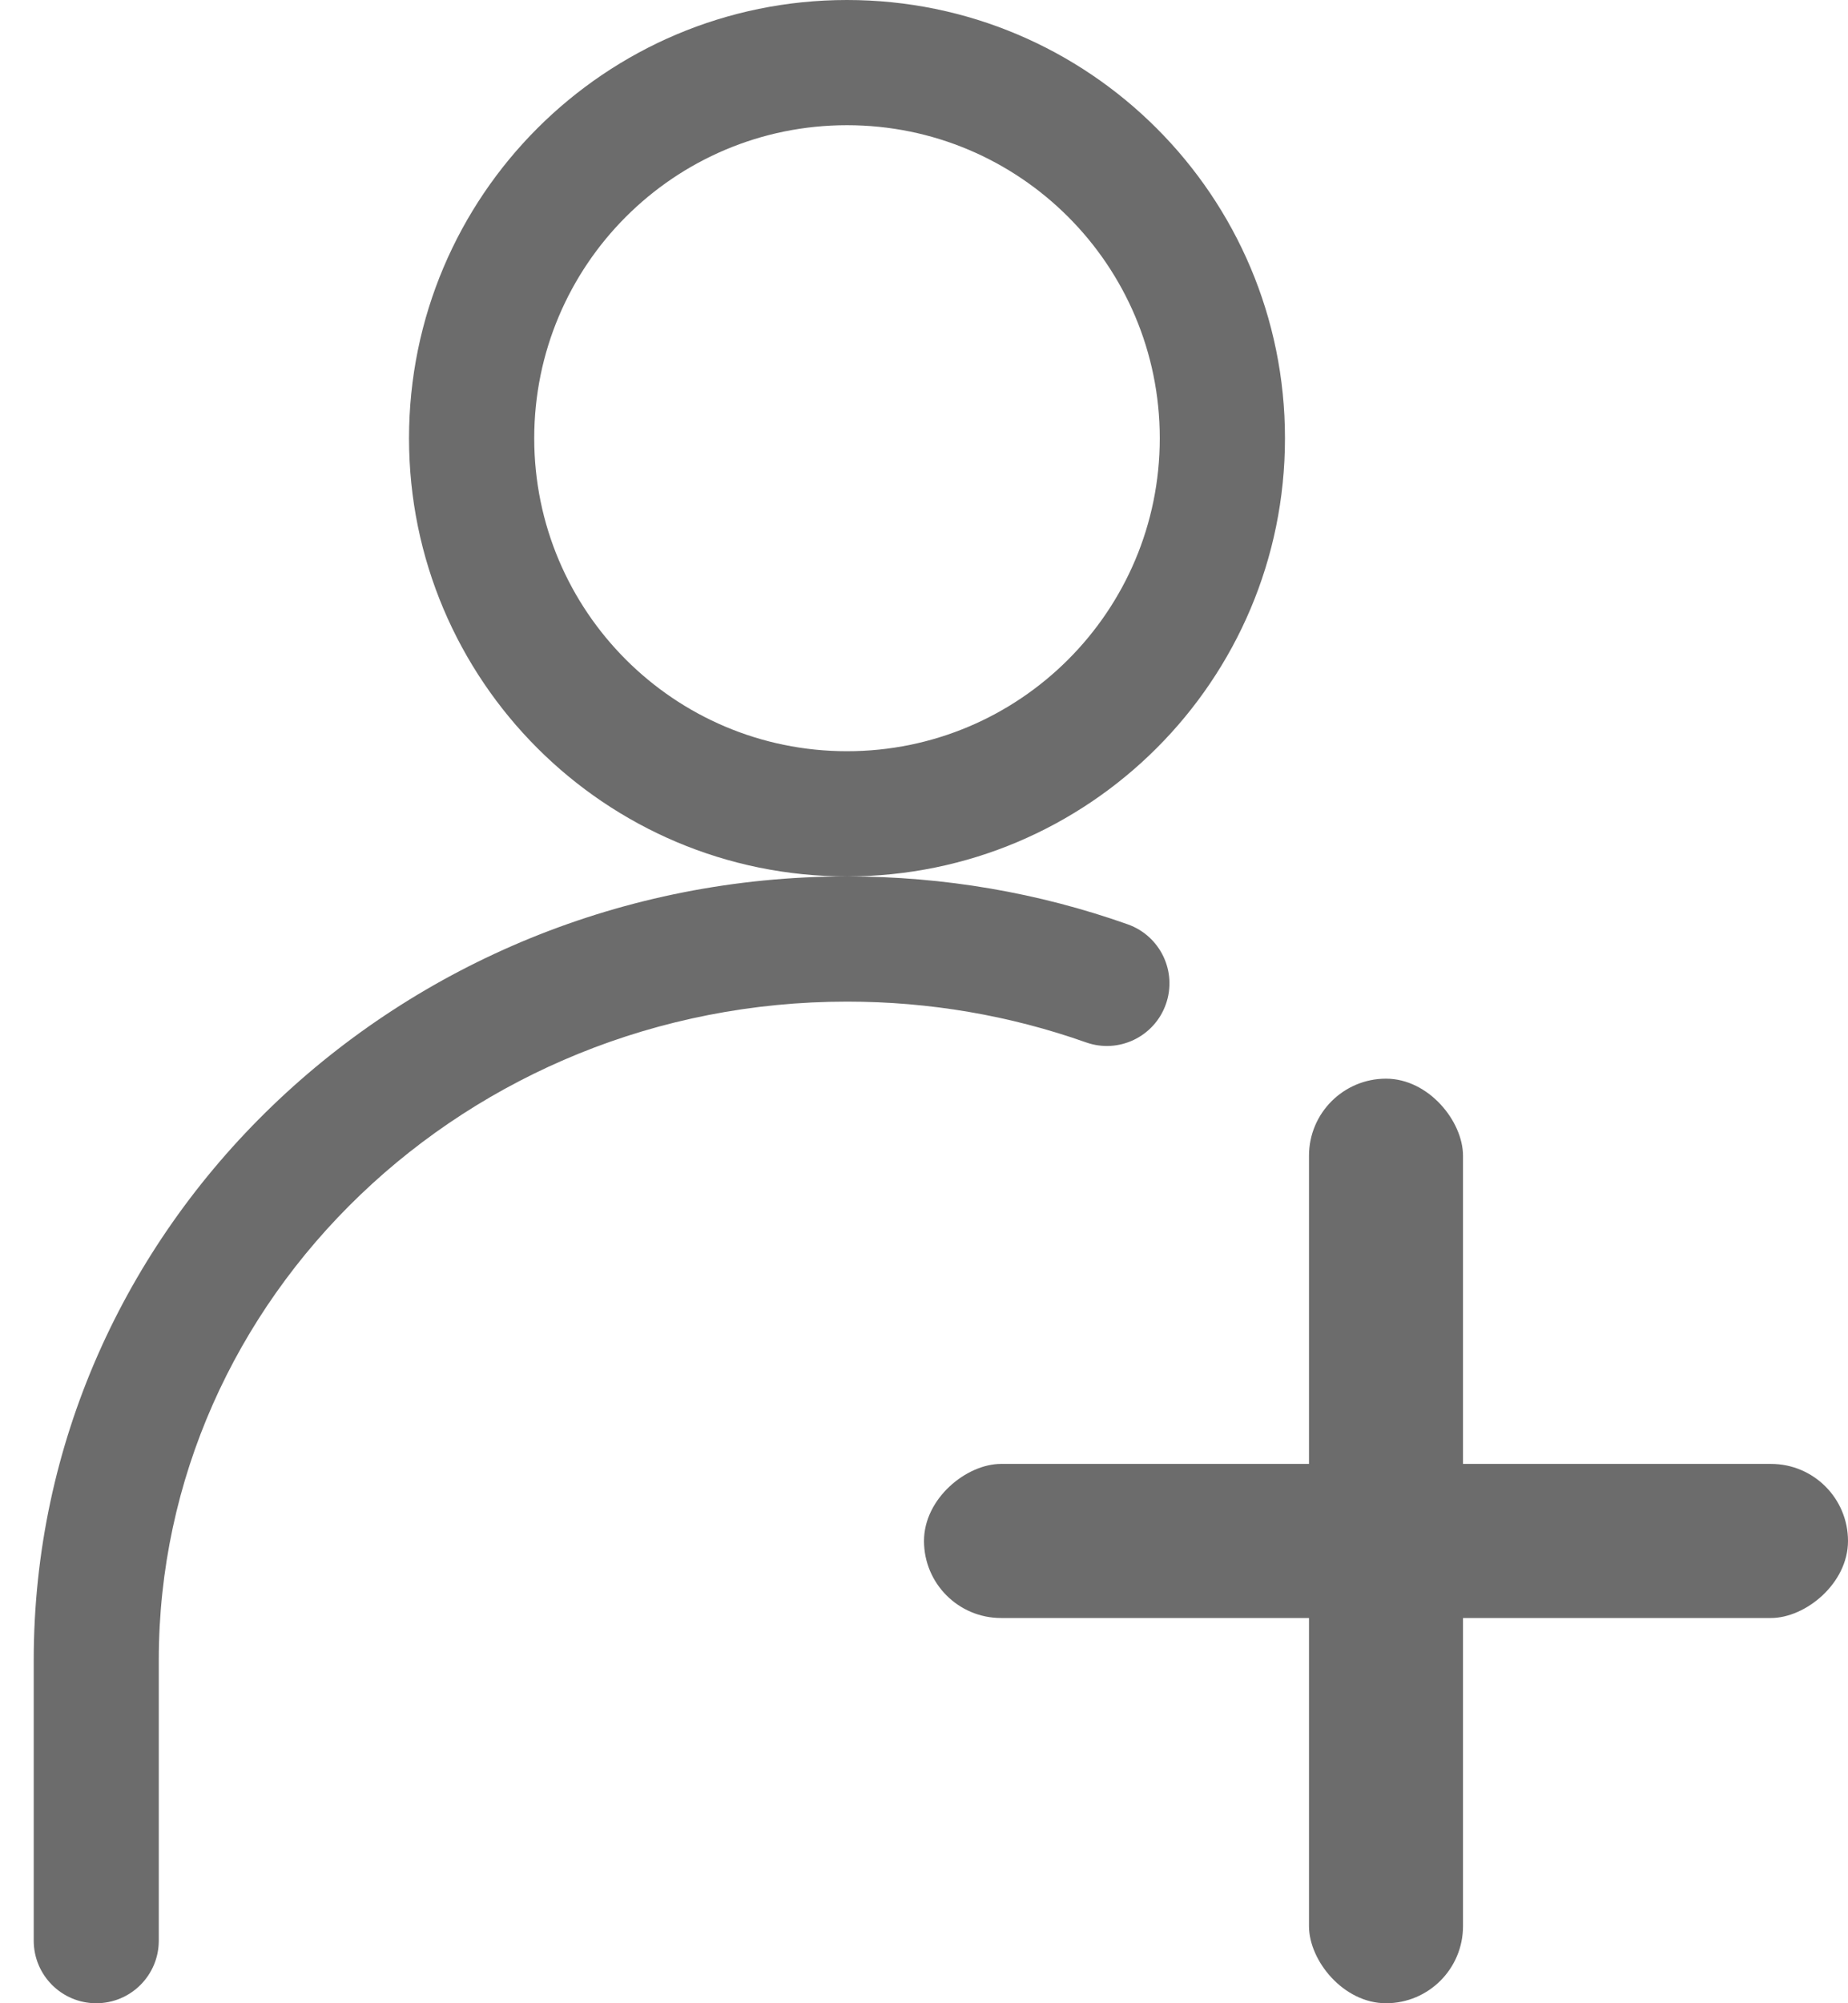 <?xml version="1.0" encoding="UTF-8"?>
<svg width="24px" height="26px" viewBox="0 0 24 26" version="1.1" xmlns="http://www.w3.org/2000/svg" xmlns:xlink="http://www.w3.org/1999/xlink">
    <!-- Generator: Sketch 46.2 (44496) - http://www.bohemiancoding.com/sketch -->
    <title>ic_add_doctor</title>
    <desc>Created with Sketch.</desc>
    <defs></defs>
    <g id="Page-1" stroke="none" stroke-width="1" fill="none" fill-rule="evenodd">
        <g id="Assets" transform="translate(-505, -382)" fill="#6C6C6C">
            <g id="ic_add_doctor" transform="translate(503, 382)">
                <path d="M18.688,5.688 C18.688,8.829 16.141,11.375 13,11.375 C9.859,11.375 7.312,8.829 7.312,5.688 C7.312,2.546 9.859,0 13,0 C16.141,0 18.688,2.546 18.688,5.688 Z M8.938,5.688 C8.938,7.931 10.756,9.75 13,9.75 C15.244,9.75 17.062,7.931 17.062,5.688 C17.062,3.444 15.244,1.625 13,1.625 C10.756,1.625 8.938,3.444 8.938,5.688 Z M13.001,11.375 C14.26,11.375 15.489,11.587 16.646,11.997 C17.069,12.147 17.291,12.611 17.141,13.034 C16.991,13.457 16.527,13.679 16.104,13.529 C15.12,13.181 14.074,13 13.001,13 C8.061,13 4.062,16.84 4.062,21.548 L4.062,25.188 C4.062,25.636 3.699,26 3.25,26 C2.801,26 2.438,25.636 2.438,25.188 L2.438,21.548 C2.438,15.927 7.178,11.375 13.001,11.375 Z" id="Oval-74" fill-rule="nonzero"></path>
                <rect id="Rectangle" x="19" y="14" width="2" height="12" rx="1"></rect>
                <rect id="Rectangle" transform="translate(20, 20) rotate(-270) translate(-20, -20) " x="19" y="14" width="2" height="12" rx="1"></rect>
            </g>
        </g>
    </g>
</svg>